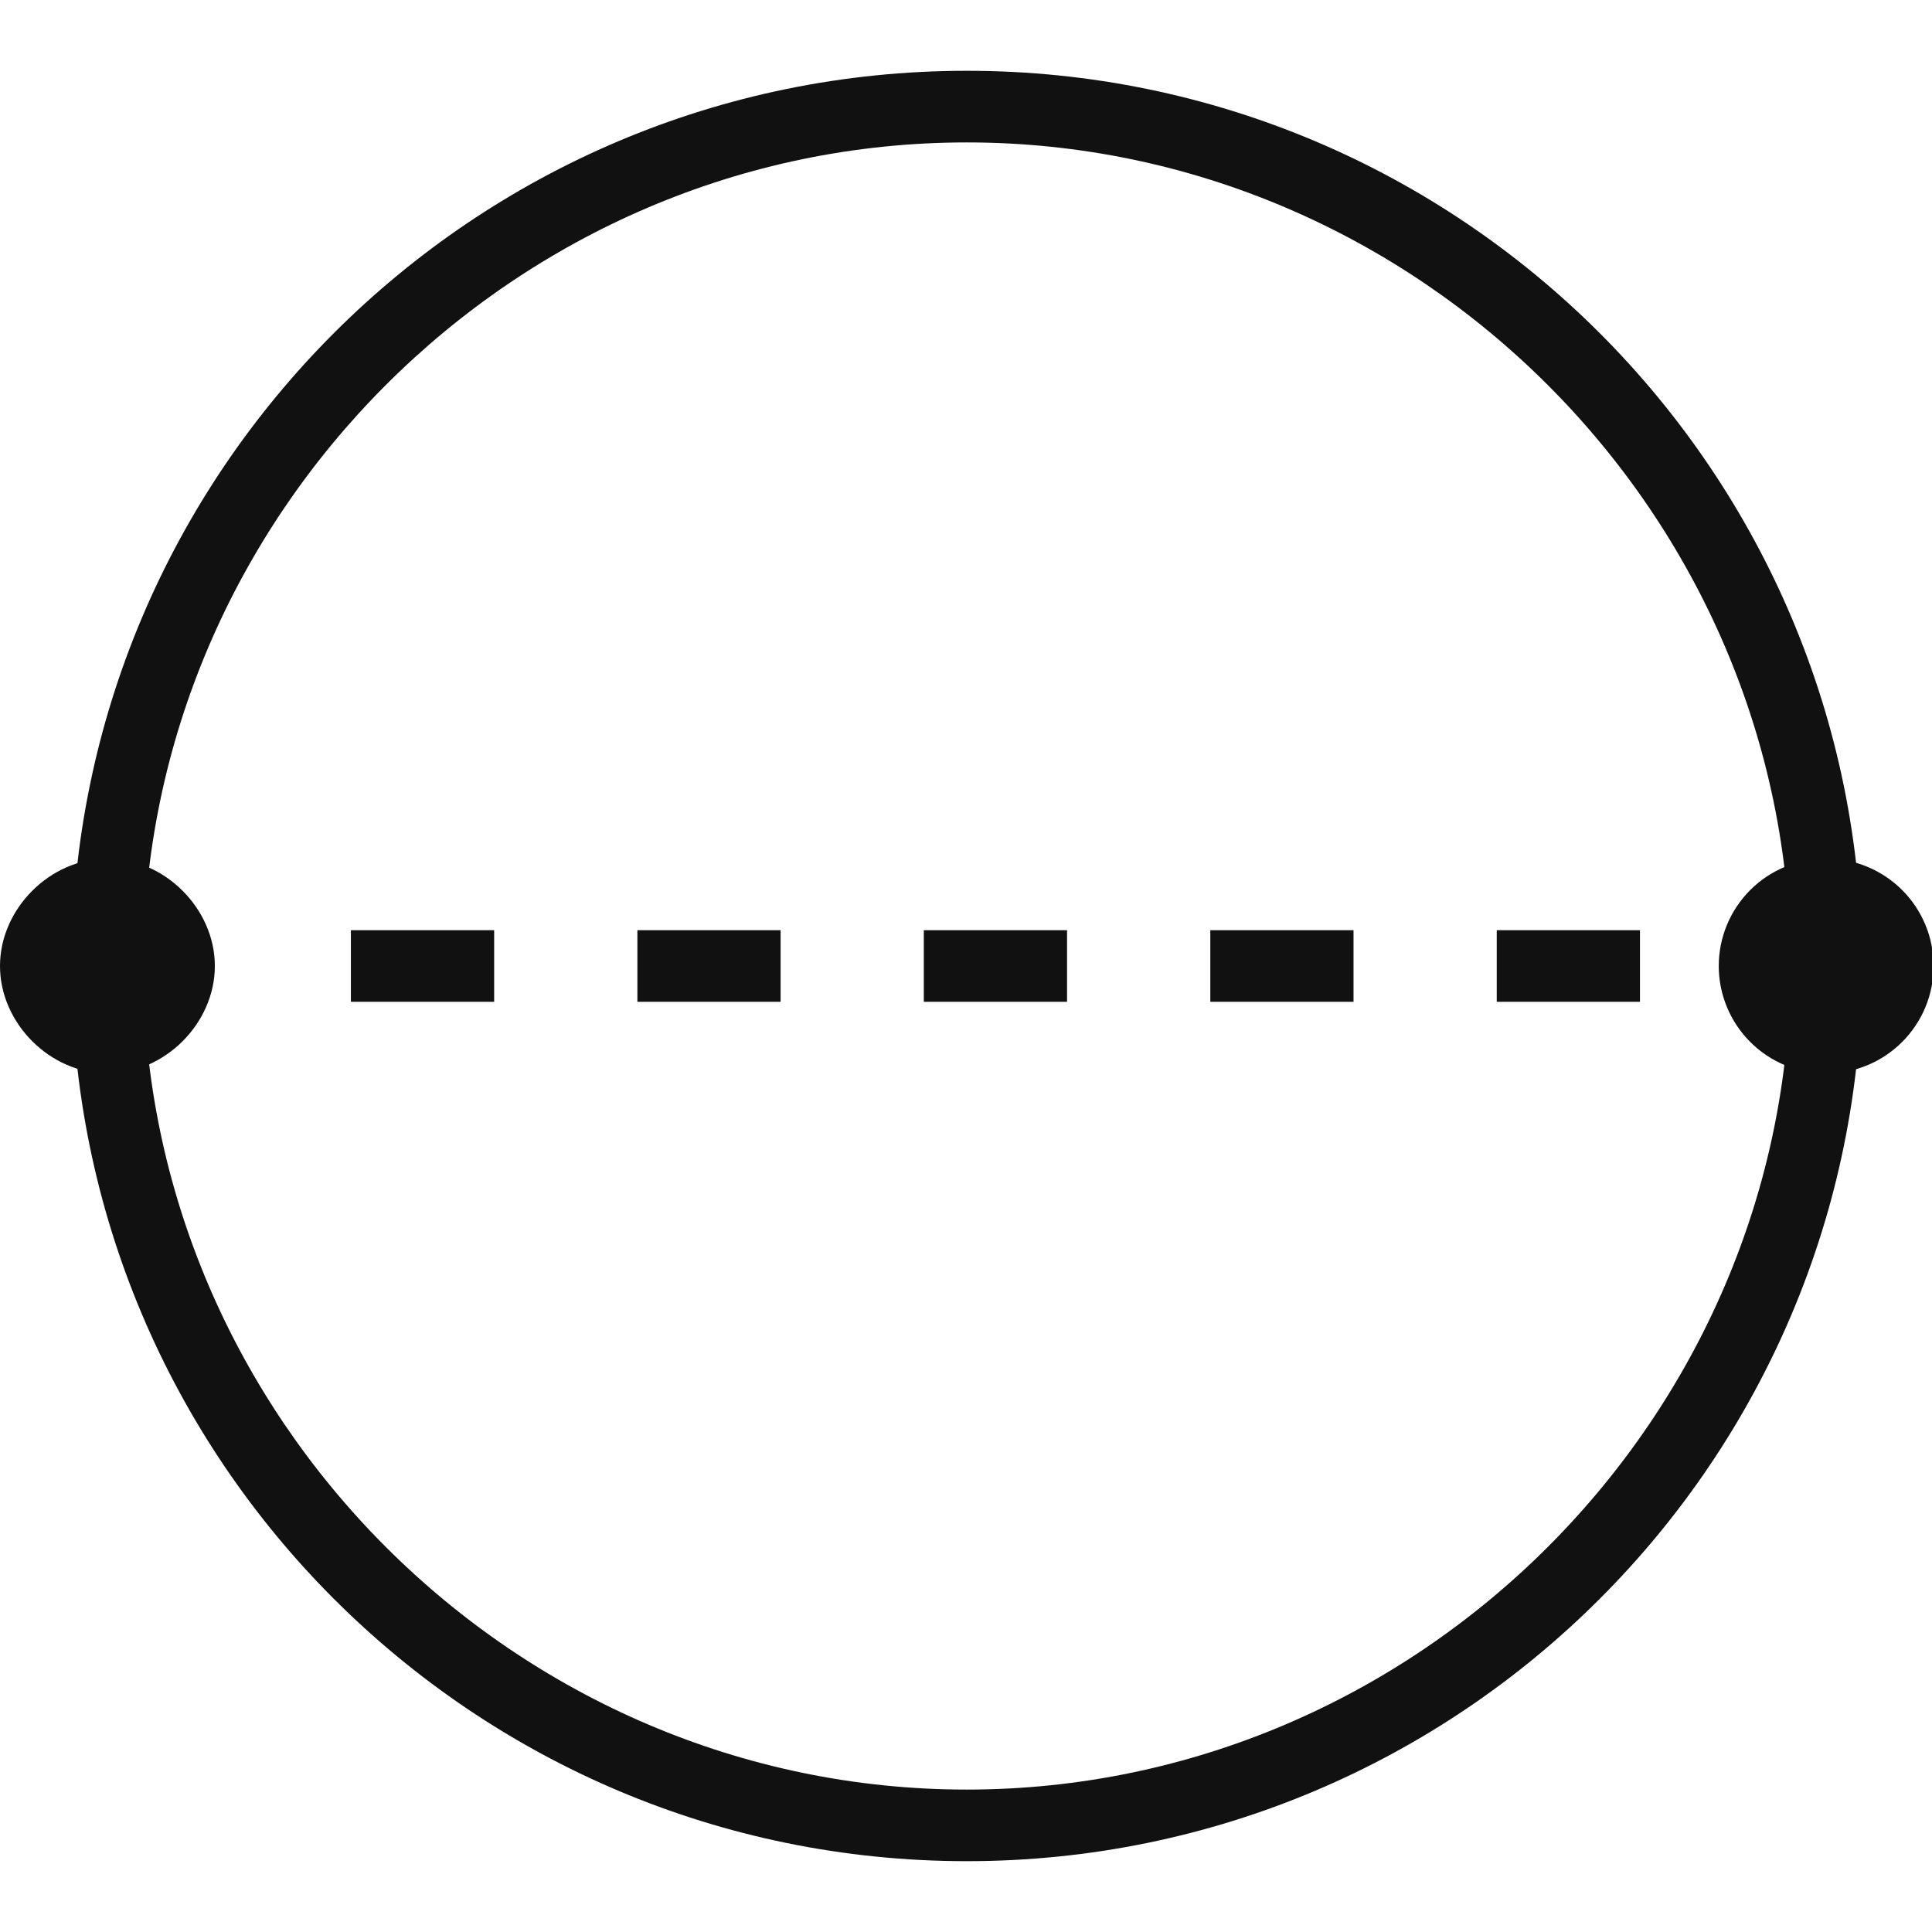 <svg xmlns="http://www.w3.org/2000/svg" fill="none" viewBox="0 0 53 53" height="53" width="53">
<g clip-path="url(#clip0_5942_7246)">
<path fill="#111111" d="M26.522 51.057C12.966 51.057 1.964 40.056 1.964 26.5C1.964 12.944 12.966 1.942 26.522 1.942C40.078 1.942 51.079 12.944 51.079 26.5C51.079 40.056 40.078 51.057 26.522 51.057ZM26.522 3.907C14.145 3.907 3.929 14.123 3.929 26.5C3.929 38.877 14.145 49.093 26.522 49.093C38.899 49.093 49.115 38.877 49.115 26.5C49.115 14.123 38.899 3.907 26.522 3.907Z"></path>
<path fill="#111111" d="M2.947 23.553C4.519 23.553 5.894 24.928 5.894 26.5C5.894 28.072 4.519 29.447 2.947 29.447C1.375 29.447 0 28.072 0 26.5C0 24.928 1.375 23.553 2.947 23.553Z"></path>
<path fill="#111111" d="M47.15 26.5C47.15 26.887 47.227 27.27 47.375 27.628C47.523 27.985 47.74 28.31 48.014 28.584C48.287 28.858 48.612 29.075 48.97 29.223C49.327 29.371 49.71 29.447 50.097 29.447C50.484 29.447 50.867 29.371 51.225 29.223C51.583 29.075 51.907 28.858 52.181 28.584C52.455 28.31 52.672 27.985 52.82 27.628C52.968 27.27 53.044 26.887 53.044 26.5C53.044 25.719 52.734 24.969 52.181 24.416C51.628 23.864 50.879 23.553 50.097 23.553C49.316 23.553 48.566 23.864 48.014 24.416C47.461 24.969 47.15 25.719 47.15 26.5Z"></path>
<path fill="#111111" d="M51.08 27.482H49.115V25.518H51.08V27.482ZM44.989 27.482H41.06V25.518H44.989V27.482ZM37.131 27.482H33.202V25.518H37.131V27.482ZM29.272 27.482H25.343V25.518H29.272V27.482ZM21.414 27.482H17.485V25.518H21.414V27.482ZM13.556 27.482H9.626V25.518H13.556V27.482ZM5.697 27.482H1.768V25.518H5.697V27.482Z"></path>
</g>
<defs>
<clipPath id="clip0_5942_7246">
<rect fill="white" height="53" width="53"></rect>
</clipPath>
</defs>
</svg>
